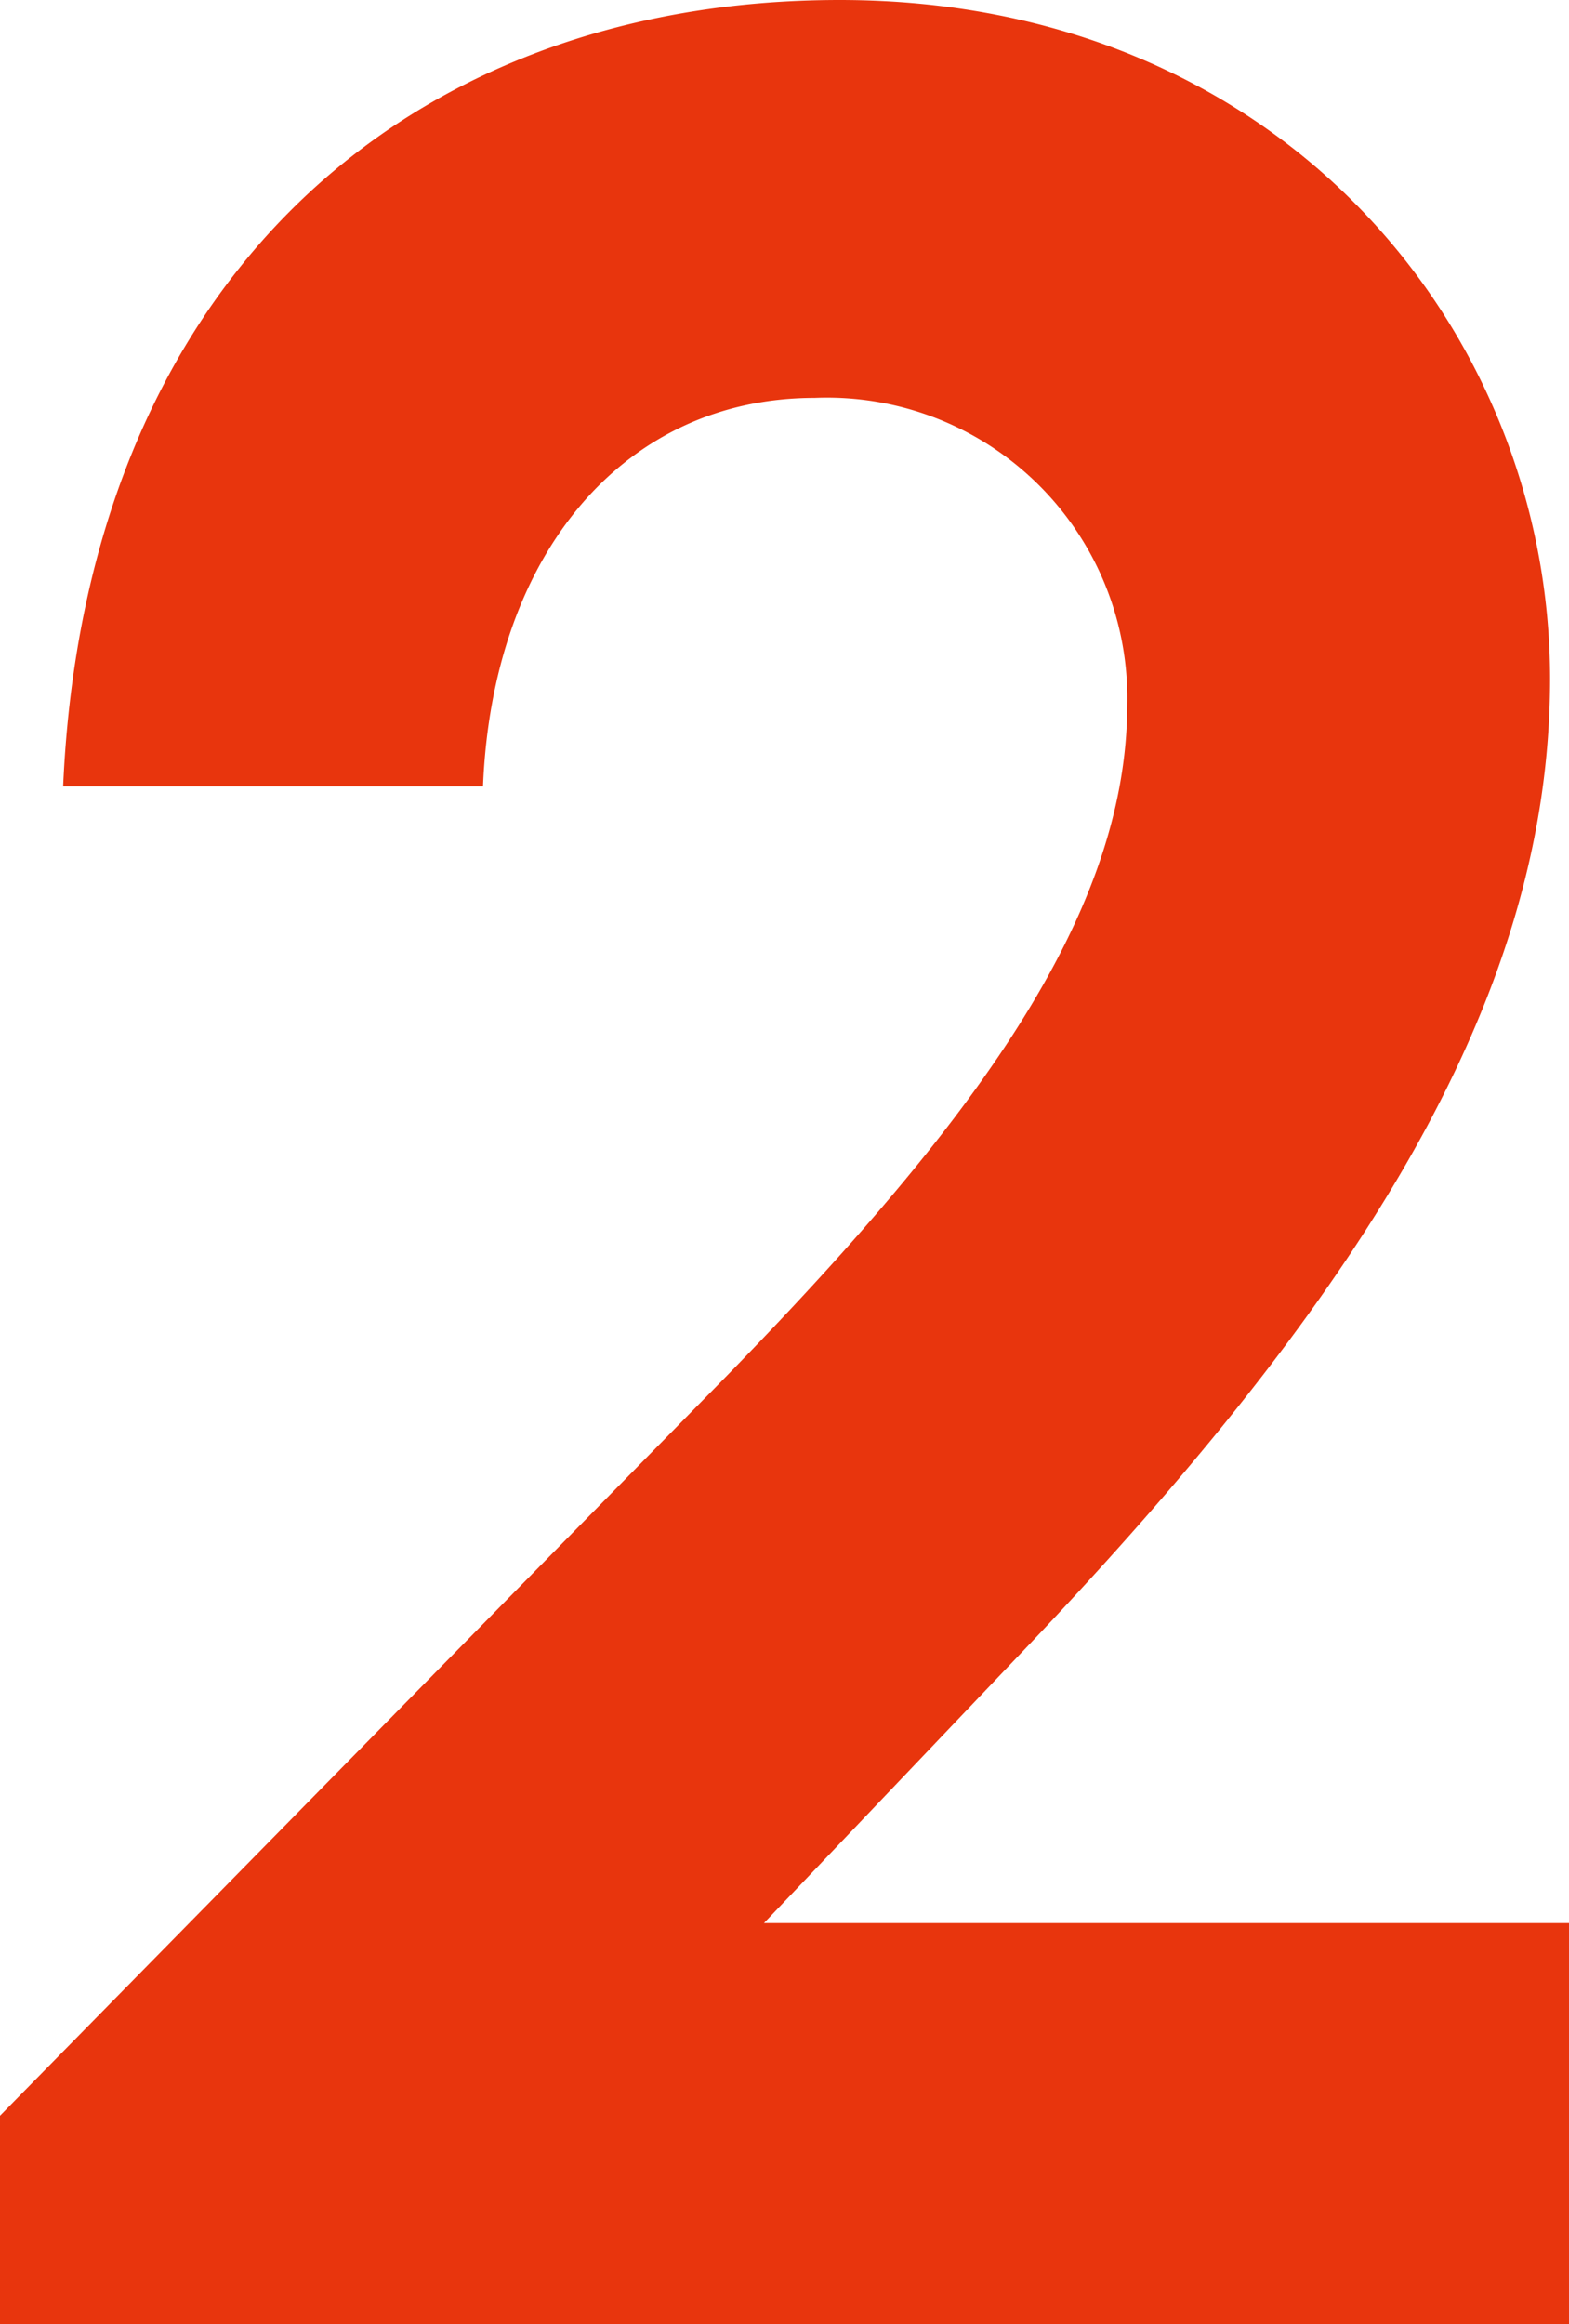 <svg xmlns="http://www.w3.org/2000/svg" width="39.263" height="58.144" viewBox="0 0 39.263 58.144"><path d="M1.659-5.214V0H40.922V-10.033H20.777l6.32-6.636c8.3-8.69,13.351-16.274,13.351-24.49,0-8.69-6.715-16.985-17.775-16.985-10.9,0-18.881,7.11-19.434,19.671H13.746c.237-5.846,3.555-9.717,8.3-9.717a7.515,7.515,0,0,1,7.821,7.663c0,5.451-4.108,10.823-10.665,17.459Z" transform="translate(-1.659 58.144)" fill="#e8350d"/></svg>